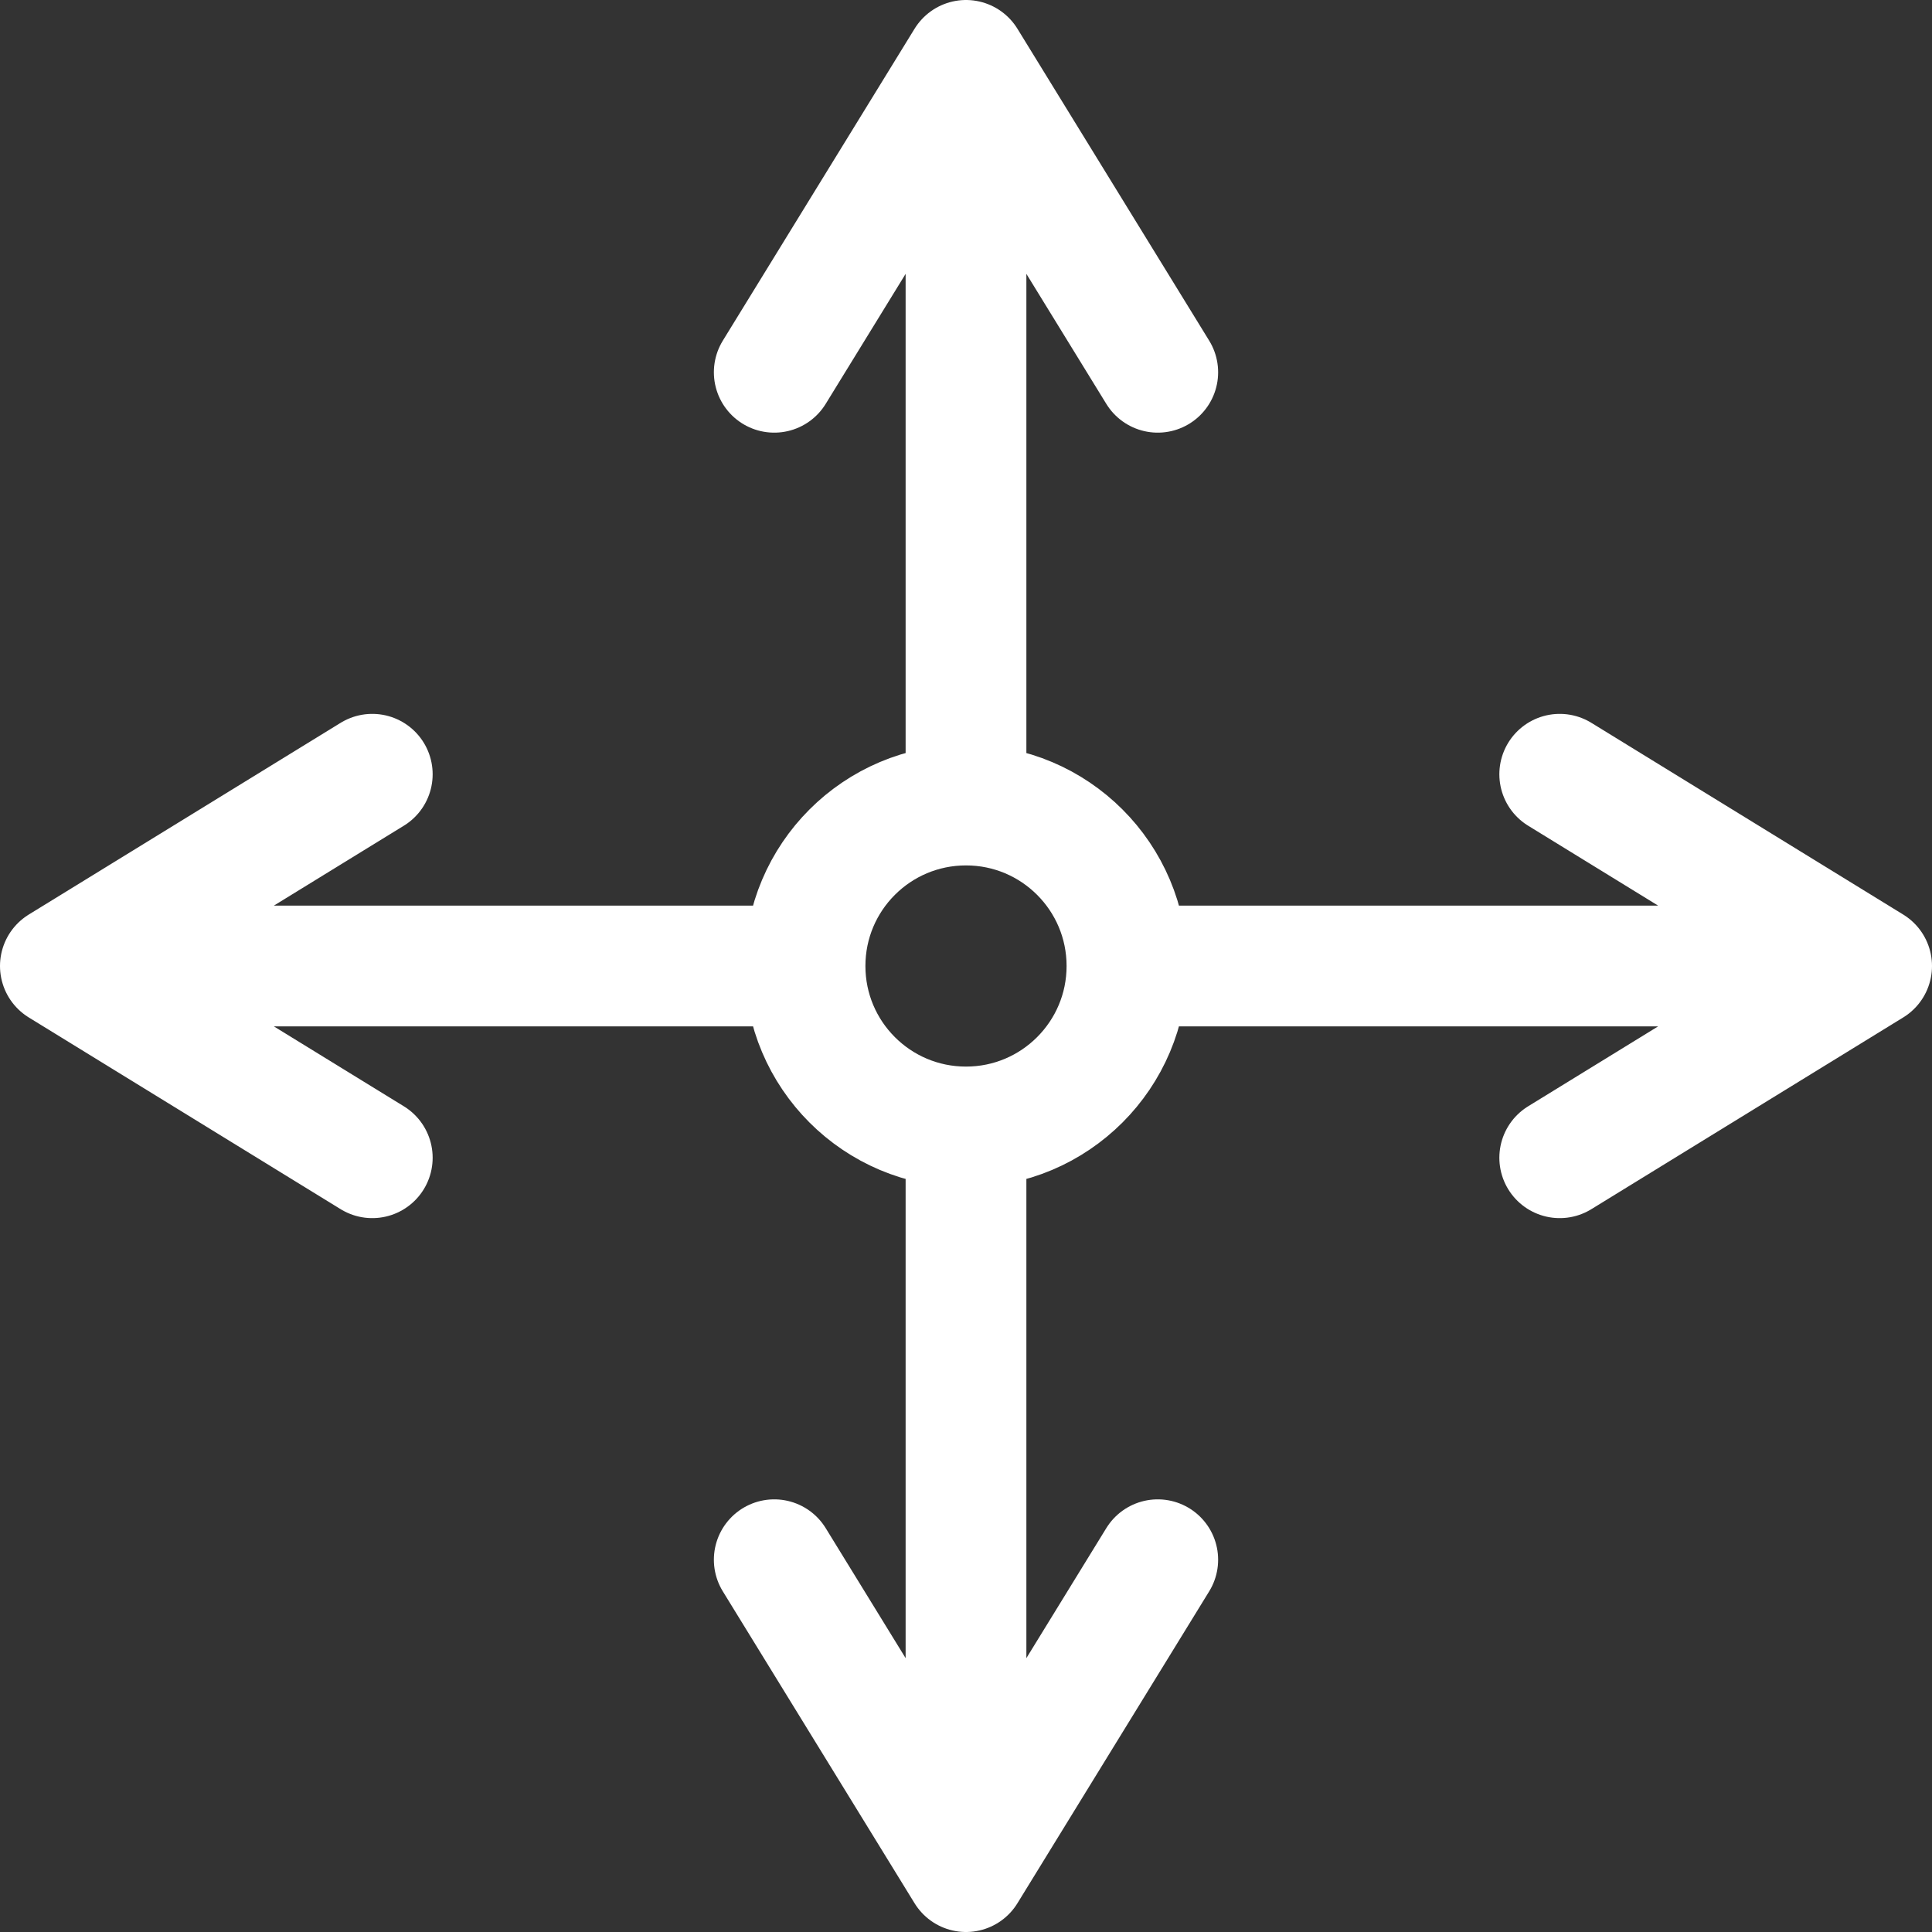 <svg width="32" height="32" viewBox="0 0 32 32" fill="none" xmlns="http://www.w3.org/2000/svg">
<rect x="0" y="0" width="32" height="32" fill="#333333" stroke="none"/>
<path d="M18.666 16C18.666 17.472 17.472 18.666 16 18.666M18.666 16C18.666 14.527 17.472 13.334 16 13.334M18.666 16H31M16 18.666C14.527 18.666 13.334 17.472 13.334 16M16 18.666V31M13.334 16C13.334 14.527 14.527 13.334 16 13.334M13.334 16H1M16 13.334V1M25.834 12.824L31 16L25.834 19.176M12.824 6.166L16 1L19.176 6.166M6.166 19.176L1 16M1 16L6.166 12.824M19.176 25.834L16 31L12.824 25.834" stroke="white" stroke-width="2" stroke-linecap="round" stroke-linejoin="round"/>
</svg>
